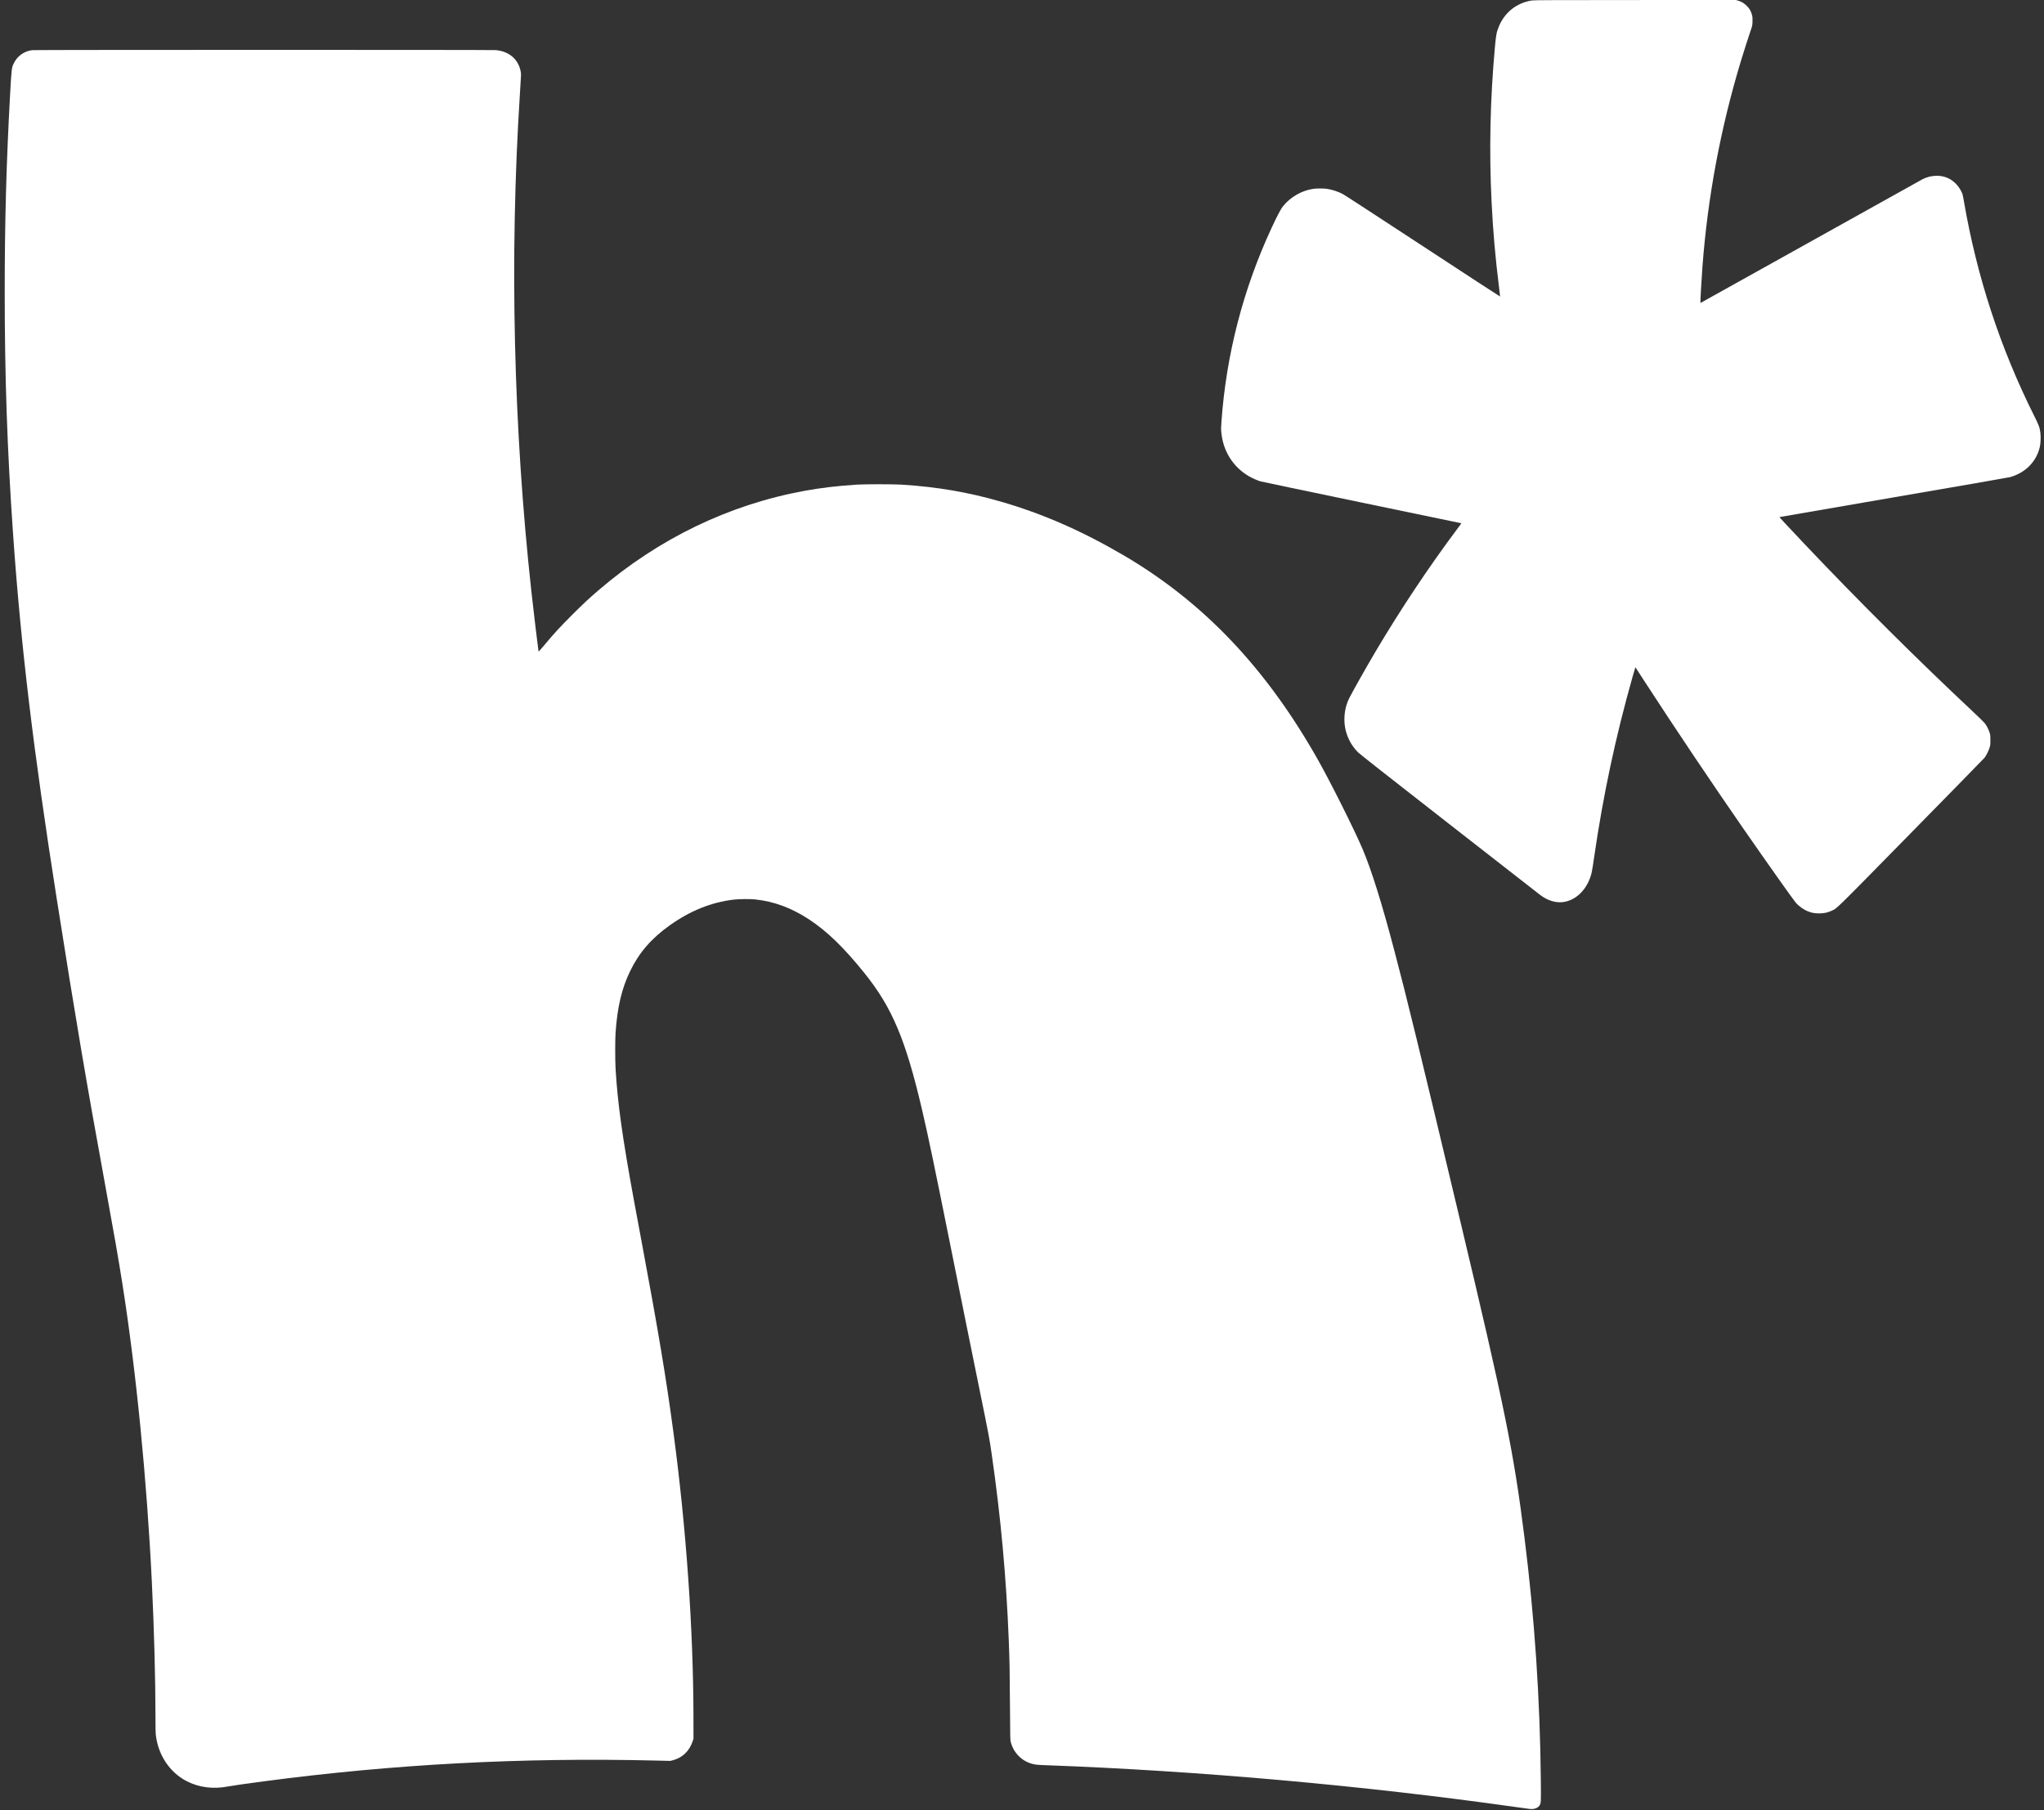 <?xml version="1.0" encoding="UTF-8"?> <svg xmlns="http://www.w3.org/2000/svg" width="9080" height="8042" viewBox="0 0 9080 8042" fill="none"><rect x="0" y="0" width="9080" height="8042" fill="#333333" stroke="none"/><path d="M6805.2 2C6737.33 12.666 6683.6 55.2 6658 118.666C6647.6 144.666 6645.87 154.133 6640.67 210.666C6619.6 442.933 6614.8 669.6 6626 898C6632.27 1026.27 6643.07 1148.93 6658.8 1273.73C6661.73 1297.2 6664 1316.67 6663.73 1317.33C6663.47 1317.87 6508.8 1216.93 6320 1093.07C6131.2 969.333 5971.47 865.2 5965.07 862C5943.33 850.666 5917.73 842.4 5893.73 838.8C5881.47 836.933 5848.53 836.933 5835.2 838.8C5783.2 846 5732.8 874.8 5699.07 916.666C5689.87 928.133 5673.6 959.066 5648.93 1012C5522.53 1284.4 5447.6 1573.87 5426 1873.07C5424.13 1897.33 5424 1905.87 5425.33 1919.73C5432.8 2003.87 5477.6 2075.07 5548.8 2116.27C5562.13 2123.87 5585.6 2134.4 5598.8 2138.4C5603.6 2139.87 5806.27 2182.27 6049.33 2232.8C6292.4 2283.2 6491.47 2324.53 6491.73 2324.67C6492 2324.93 6483.2 2336.93 6472.27 2351.47C6347.07 2518.8 6220.13 2709.47 6109.73 2896C6068 2966.67 6009.73 3070.13 5994 3101.2C5980.93 3127.2 5973.6 3156.27 5972.4 3186.8C5970 3245.47 5991.07 3300 6032.53 3342.13C6040.13 3349.87 6160.53 3444.67 6436 3659.47C6652 3828 6834.8 3970.53 6842.27 3976.27C6873.87 4000.27 6909.2 4011.47 6941.6 4007.87C6995.73 4001.73 7042.93 3959.47 7064.4 3897.87C7070.8 3879.33 7072.27 3871.73 7081.33 3810C7121.07 3535.33 7176.67 3274 7252.27 3006.93C7258.93 2983.33 7264.53 2964.13 7264.8 2964.27C7264.93 2964.53 7282.53 2991.47 7303.73 3024.27C7443.6 3239.6 7600.93 3474.13 7744.53 3681.33C7840.67 3820 7964.93 3995.73 7976.53 4009.33C7990.67 4026 8011.87 4041.07 8032 4049.07C8049.33 4055.87 8061.2 4058 8082 4057.87C8103.6 4057.73 8118.8 4054.4 8136.8 4046C8161.87 4034.53 8143.2 4052.8 8488.27 3701.33C8665.07 3521.33 8812.4 3370.67 8815.6 3366.67C8823.47 3356.67 8833.73 3336.27 8838.13 3321.87C8841.47 3311.07 8841.87 3308 8841.87 3288.67C8842 3270.13 8841.6 3265.87 8838.93 3256.67C8834.53 3241.6 8825.33 3223.6 8816.4 3212.53C8812.13 3207.33 8788.93 3184.53 8764.67 3161.87C8519.73 2932.53 8255.87 2670 8017.87 2418.67C7927.73 2323.33 7904.27 2298 7905.2 2297.2C7905.6 2296.8 8134 2257.33 8412.67 2209.47C8691.33 2161.73 8923.87 2121.33 8929.33 2119.73C8998 2100.13 9046.53 2050.8 9061.47 1985.33C9064.93 1970.4 9066.13 1941.87 9064.13 1924.4C9061.33 1900.13 9057.73 1890.13 9037.33 1849.47C8885.33 1545.33 8782 1230.13 8724.13 893.733C8719.33 865.733 8718.27 861.866 8713.47 852C8690.67 806.533 8651.6 781.066 8604 780.933C8581.33 780.933 8560.27 786 8539.6 796.666C8533.6 799.733 8309.33 924.666 8041.33 1074.4C7773.33 1224 7553.87 1346.4 7553.73 1346.13C7552.67 1345.2 7558.67 1237.6 7562.8 1184C7585.87 877.2 7642.8 572.266 7732.27 275.333C7743.47 237.866 7766.4 166.533 7776.13 138C7784.4 114 7784.4 114 7785.07 96C7785.6 80.666 7785.2 76.133 7782.93 66.933C7778.4 49.333 7772.93 39.6 7760 26.533C7747.6 14.133 7737.2 7.733 7720.8 2.8L7711.73 -0L7264.13 0.133C6896.4 0.266 6814.67 0.533 6805.2 2Z" fill="white"></path><path d="M142.8 222.799C107.467 227.333 77.867 248.266 62.267 279.333C51.467 300.799 51.334 302.533 44.667 422.666C28 726.799 20.934 986.533 20.934 1297.33C20.934 1673.2 32 1996.67 57.467 2364C92 2864.4 148.134 3333.6 252.8 3998C336.4 4528.93 382.534 4801.33 466 5258C507.067 5482.8 526.267 5592.67 543.867 5704.67C605.067 6093.07 652.534 6574.93 674.667 7030.67C684.534 7234.67 690.667 7464 690.667 7630.27C690.667 7681.47 691.067 7699.33 692.667 7711.6C704.134 7799.6 754.8 7874.53 829.2 7913.07C883.6 7941.2 947.067 7949.47 1013.07 7936.67C1031.2 7933.2 1096.13 7923.87 1170 7914.13C1748 7837.6 2315.07 7807.47 2909.33 7821.47L2978 7823.07L2989.2 7820.13C3031.47 7809.07 3062.4 7779.47 3076.93 7736L3080.67 7724.67L3080.53 7626.67C3079.87 7236.67 3048.4 6788.53 2991.87 6366C2959.33 6122.27 2925.2 5917.87 2848.67 5508C2835.2 5435.73 2820.8 5358.67 2816.8 5336.67C2765.33 5056.53 2743.47 4900.27 2734.53 4748C2732.4 4712.67 2732.4 4616.53 2734.53 4587.33C2742.67 4472.4 2762.27 4390 2800 4312.67C2839.73 4231.2 2894.53 4168.27 2976.13 4110.27C3067.33 4045.73 3159.87 4008.53 3259.33 3996.67C3282 3993.87 3332.4 3993.47 3354.67 3995.87C3438 4004.67 3515.33 4033.2 3592.67 4083.73C3673.33 4136.4 3748.8 4209.47 3840.8 4324C3962.53 4475.47 4022.67 4617.87 4094.53 4924C4123.73 5048.8 4147.87 5164.27 4225.33 5550C4284.4 5844.27 4308.93 5965.33 4351.87 6176.27C4392.53 6375.33 4395.2 6389.6 4405.2 6458.93C4445.6 6738.13 4470.27 7007.73 4481.33 7290C4484.8 7379.6 4485.73 7427.73 4486.53 7573.33C4487.47 7728.13 4487.47 7730.13 4490.4 7740.4C4497.07 7764.53 4508.53 7784.53 4525.33 7801.47C4542.4 7818.67 4563.47 7830.67 4587.07 7836.67C4601.73 7840.4 4608.4 7840.93 4656.67 7842.67C5323.87 7867.33 6056.53 7932.53 6728 8027.33C6801.33 8037.73 6801.07 8037.6 6810.27 8036.67C6822.27 8035.47 6833.33 8029.6 6838.53 8021.87C6845.6 8011.07 6845.73 8008.67 6844.8 7912.8C6841.2 7544.27 6817.47 7191.6 6771.87 6828.67C6724.53 6451.2 6684.13 6252.53 6482.67 5406.67C6304.27 4657.33 6250 4434.8 6193.73 4222C6137.87 4009.87 6092.8 3866.27 6052.67 3771.33C6017.47 3688.27 5911.47 3476.27 5855.6 3377.2C5624.13 2966.8 5344.53 2673.07 4987.33 2464.67C4803.33 2357.33 4629.73 2281.6 4446.53 2228.67C4300.93 2186.53 4162.27 2162.93 4004.67 2153.07C3968.4 2150.8 3840.53 2150.8 3806 2153.07C3717.2 2158.93 3648.13 2167.07 3573.6 2180.67C3238.13 2242 2925.73 2392.93 2657.73 2623.2C2616.53 2658.53 2589.07 2684.13 2543.87 2729.33C2487.6 2785.47 2461.73 2813.6 2414.8 2869.87C2402.67 2884.4 2392.53 2895.6 2392.4 2894.53C2390 2880.8 2369.2 2706.8 2360.8 2630C2280.8 1900 2263.2 1144.27 2309.33 420.666C2315.6 322.933 2315.33 329.599 2312.8 316.666C2302.4 263.333 2262.4 228.799 2203.73 222.666C2188.27 221.066 155.334 221.199 142.8 222.799Z" fill="white"></path></svg> 
